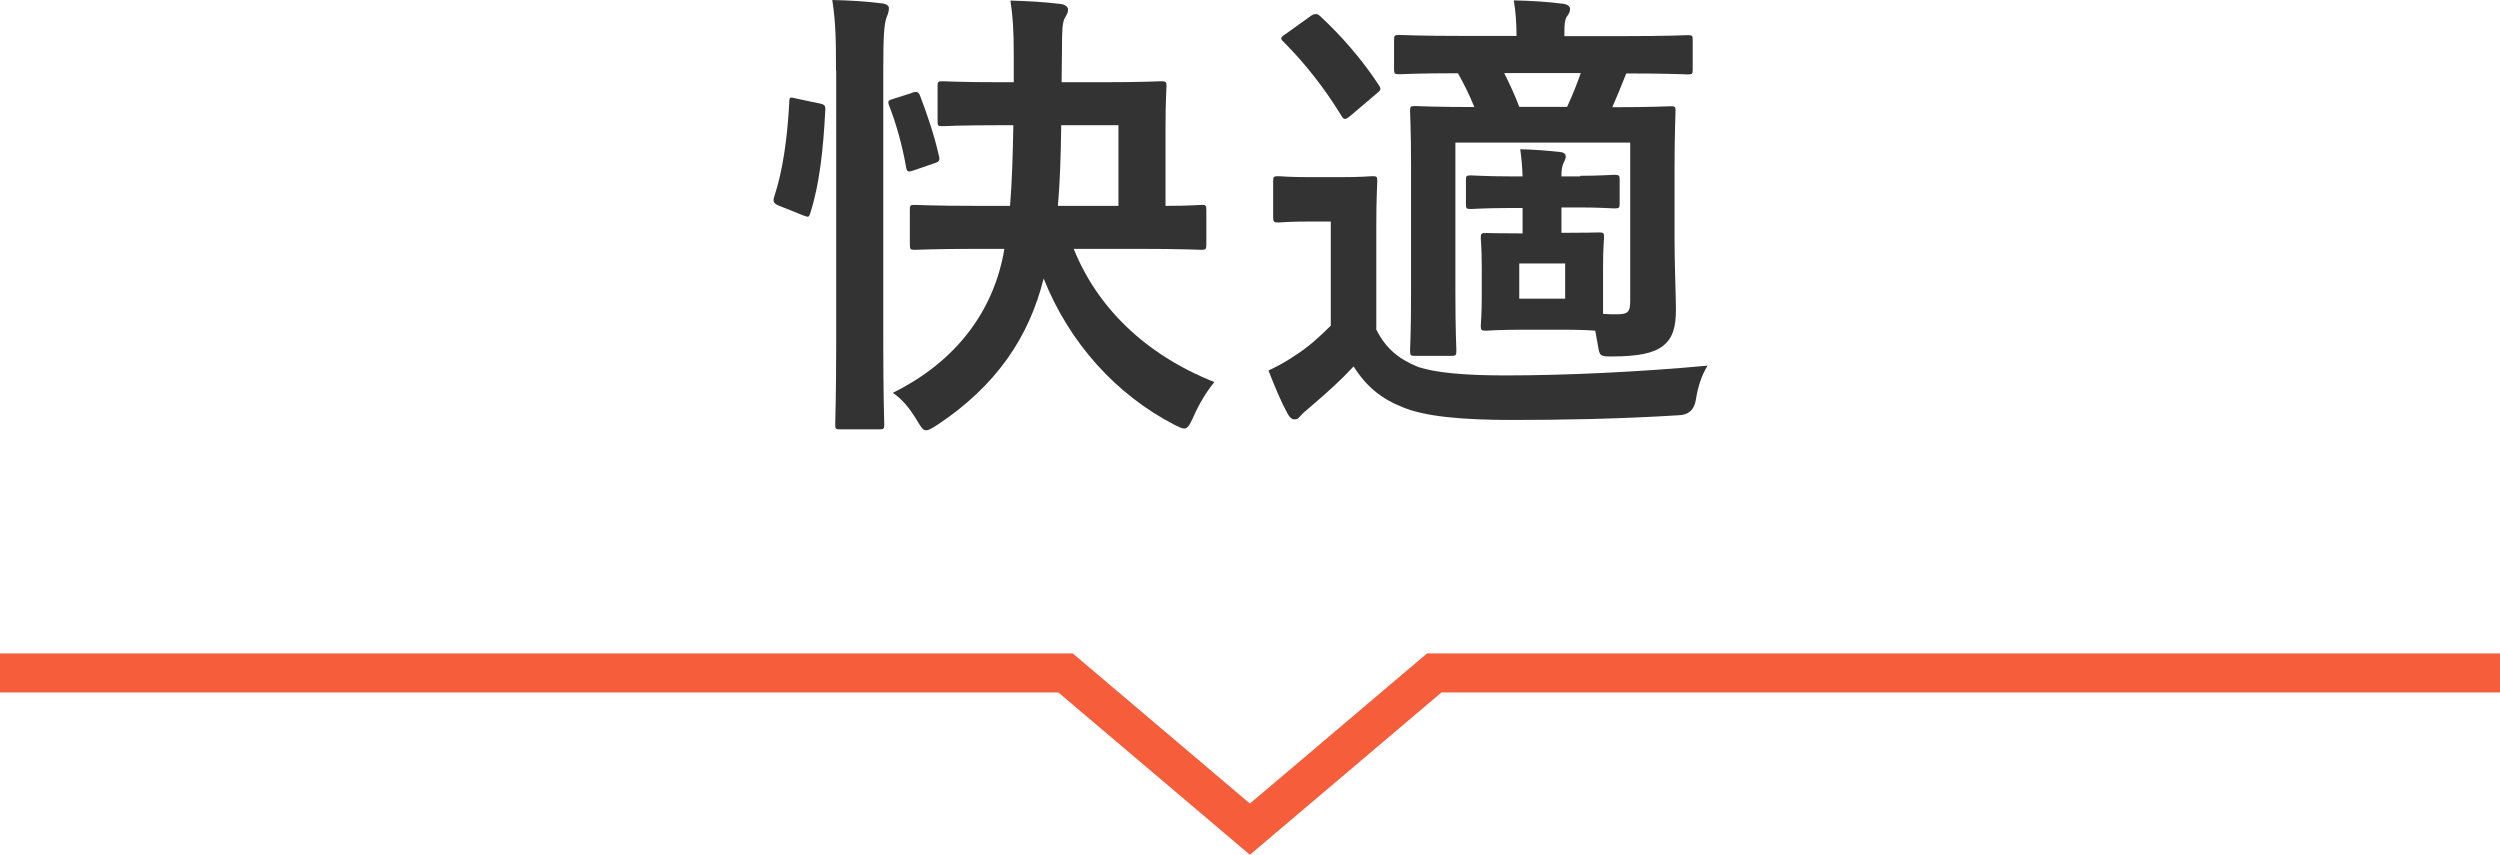 <?xml version="1.0" encoding="UTF-8"?><svg id="_レイヤー_2" xmlns="http://www.w3.org/2000/svg" viewBox="0 0 127.99 43.76"><defs><style>.cls-1{fill:#333;}.cls-2{fill:none;stroke:#f65d3a;stroke-miterlimit:10;stroke-width:2px;}</style></defs><g id="_レイヤー_1-2"><g><g><path class="cls-1" d="M41.91,5.28c.31,.07,.36,.12,.34,.38-.1,1.97-.29,3.77-.77,5.26-.07,.24-.12,.19-.38,.1l-1.2-.48c-.31-.12-.34-.24-.26-.48,.43-1.3,.67-2.95,.77-4.87,0-.24,.05-.22,.38-.14l1.13,.24Zm.89-1.66c0-1.7-.02-2.47-.19-3.62,.91,.02,1.73,.07,2.52,.17,.24,.02,.38,.12,.38,.24,0,.17-.05,.31-.12,.48-.12,.31-.17,.91-.17,2.66v13.95c0,2.71,.05,4.08,.05,4.22,0,.24-.02,.26-.26,.26h-1.99c-.24,0-.26-.02-.26-.26,0-.14,.05-1.51,.05-4.2V3.62Zm3.87,1.13c.26-.07,.34-.07,.43,.14,.36,.94,.74,2.06,.96,3.05,.07,.26,.05,.34-.26,.43l-.98,.34c-.31,.1-.38,.12-.43-.14-.19-1.1-.5-2.21-.86-3.14-.1-.26-.07-.29,.24-.38l.91-.29Zm3.46,7.99c-2.35,0-3.14,.05-3.29,.05-.24,0-.26-.02-.26-.29v-1.75c0-.24,.02-.26,.26-.26,.14,0,.94,.05,3.29,.05h1.58c.1-1.2,.14-2.57,.17-4.13h-.6c-2.16,0-2.88,.05-3.02,.05-.24,0-.26-.02-.26-.26v-1.78c0-.24,.02-.26,.26-.26,.14,0,.86,.05,3.02,.05h.62v-1.37c0-1.37-.05-1.99-.17-2.81,.84,.02,1.7,.07,2.54,.17,.24,.02,.41,.14,.41,.29,0,.17-.07,.26-.19,.48-.1,.24-.12,.62-.12,1.46,0,.62-.02,1.22-.02,1.78h2.06c2.14,0,2.88-.05,3.02-.05,.26,0,.29,.02,.29,.26,0,.14-.05,.74-.05,2.11v4.01c1.22,0,1.73-.05,1.85-.05,.21,0,.24,.02,.24,.26v1.75c0,.26-.03,.29-.24,.29-.14,0-.96-.05-3.31-.05h-3.24c1.18,2.95,3.62,5.4,7.2,6.82-.41,.5-.79,1.13-1.08,1.8-.19,.41-.29,.58-.46,.58-.12,0-.26-.07-.5-.19-2.98-1.54-5.38-4.18-6.7-7.49-.74,2.98-2.42,5.5-5.47,7.51-.26,.17-.43,.26-.55,.26-.17,0-.26-.17-.48-.53-.36-.6-.74-1.06-1.22-1.39,3.26-1.61,5.19-4.22,5.71-7.37h-1.3Zm7.13-2.21V6.41h-2.93c-.02,1.66-.07,3-.17,4.13h3.1Z"/><path class="cls-1" d="M70.45,16.85c.5,1.01,1.18,1.54,2.16,1.94,.89,.29,2.35,.43,4.44,.43,3.07,0,6.77-.17,10.37-.5-.31,.5-.5,1.1-.6,1.75q-.12,.77-.89,.79c-3.07,.19-6,.24-8.52,.24s-4.44-.17-5.59-.65c-1.1-.43-1.87-1.06-2.52-2.09-.67,.72-1.34,1.32-2.18,2.04-.26,.22-.43,.36-.55,.5-.1,.12-.14,.17-.31,.17-.12,0-.24-.1-.34-.29-.34-.62-.65-1.37-.98-2.21,.6-.29,.94-.48,1.39-.79,.67-.43,1.2-.91,1.8-1.51v-5.33h-.98c-1.25,0-1.56,.05-1.68,.05-.26,0-.29-.02-.29-.29v-1.82c0-.24,.02-.26,.29-.26,.12,0,.43,.05,1.68,.05h1.37c1.25,0,1.61-.05,1.73-.05,.24,0,.26,.02,.26,.26,0,.14-.05,.84-.05,2.33v5.23ZM67.07,.84c.14-.1,.22-.12,.29-.12s.14,.02,.24,.12c1.06,.98,2.11,2.18,2.98,3.5,.14,.22,.14,.26-.14,.48l-1.27,1.08c-.14,.12-.24,.19-.31,.19s-.12-.05-.19-.17c-.89-1.46-1.92-2.74-2.95-3.77-.19-.17-.17-.24,.1-.41l1.27-.91Zm13.83,8.16c.96,0,1.58-.05,1.73-.05,.26,0,.29,.02,.29,.26v1.2c0,.24-.02,.26-.29,.26-.14,0-.77-.05-1.73-.05h-.96v1.3c1.37,0,1.75-.02,1.92-.02,.24,0,.26,.02,.26,.26,0,.14-.05,.5-.05,1.51v2.4c.26,.02,.48,.02,.72,.02,.55,0,.67-.12,.67-.67V7.3h-8.95v7.63c0,2.02,.05,2.86,.05,3,0,.26-.02,.29-.26,.29h-1.85c-.24,0-.26-.02-.26-.29,0-.14,.05-.91,.05-2.95v-6.48c0-1.82-.05-2.64-.05-2.81,0-.24,.02-.26,.26-.26,.17,0,.91,.05,3.03,.05-.24-.6-.55-1.22-.84-1.73-2.09,0-2.86,.05-2.98,.05-.26,0-.29-.02-.29-.26v-1.49c0-.24,.02-.26,.29-.26,.14,0,.96,.05,3.36,.05h2.62c0-.7-.05-1.27-.14-1.82,.91,.02,1.73,.07,2.5,.17,.24,.02,.38,.14,.38,.26,0,.19-.07,.26-.17,.41-.1,.17-.12,.36-.12,.82v.17h3.02c2.33,0,3.14-.05,3.29-.05,.24,0,.26,.02,.26,.26v1.49c0,.24-.02,.26-.26,.26-.14,0-.94-.05-3.14-.05l-.07,.17c-.17,.41-.36,.91-.65,1.56,2.04,0,2.83-.05,2.98-.05,.24,0,.26,.02,.26,.26,0,.14-.05,1.13-.05,3.02v3.46c0,1.46,.07,2.9,.07,3.67,0,.86-.14,1.44-.65,1.85-.48,.38-1.27,.55-2.64,.55-.58,0-.62-.02-.7-.55l-.14-.77c-.26-.02-.72-.05-1.73-.05h-1.97c-1.32,0-1.73,.05-1.87,.05-.26,0-.29-.02-.29-.26,0-.14,.05-.5,.05-1.51v-1.46c0-1.01-.05-1.37-.05-1.51,0-.24,.02-.26,.29-.26,.14,0,.55,.02,1.85,.02v-1.3h-.67c-1.18,0-1.82,.05-1.97,.05-.24,0-.26-.02-.26-.26v-1.2c0-.24,.02-.26,.26-.26,.14,0,.79,.05,1.97,.05h.67c-.02-.5-.05-.89-.12-1.39,.72,.02,1.39,.07,2.02,.14,.22,.02,.31,.1,.31,.24,0,.12-.07,.22-.12,.34-.07,.17-.1,.31-.1,.67h.96Zm-3.89-5.26c.26,.53,.55,1.13,.77,1.73h2.45c.29-.62,.53-1.25,.7-1.73h-3.91Zm3.12,9.75h-2.35v1.8h2.35v-1.8Z"/></g><polyline class="cls-2" points="0 34.45 54.83 34.45 54 34.45 54.55 34.45 63.99 42.45 73.43 34.45 127.99 34.45"/></g></g></svg>